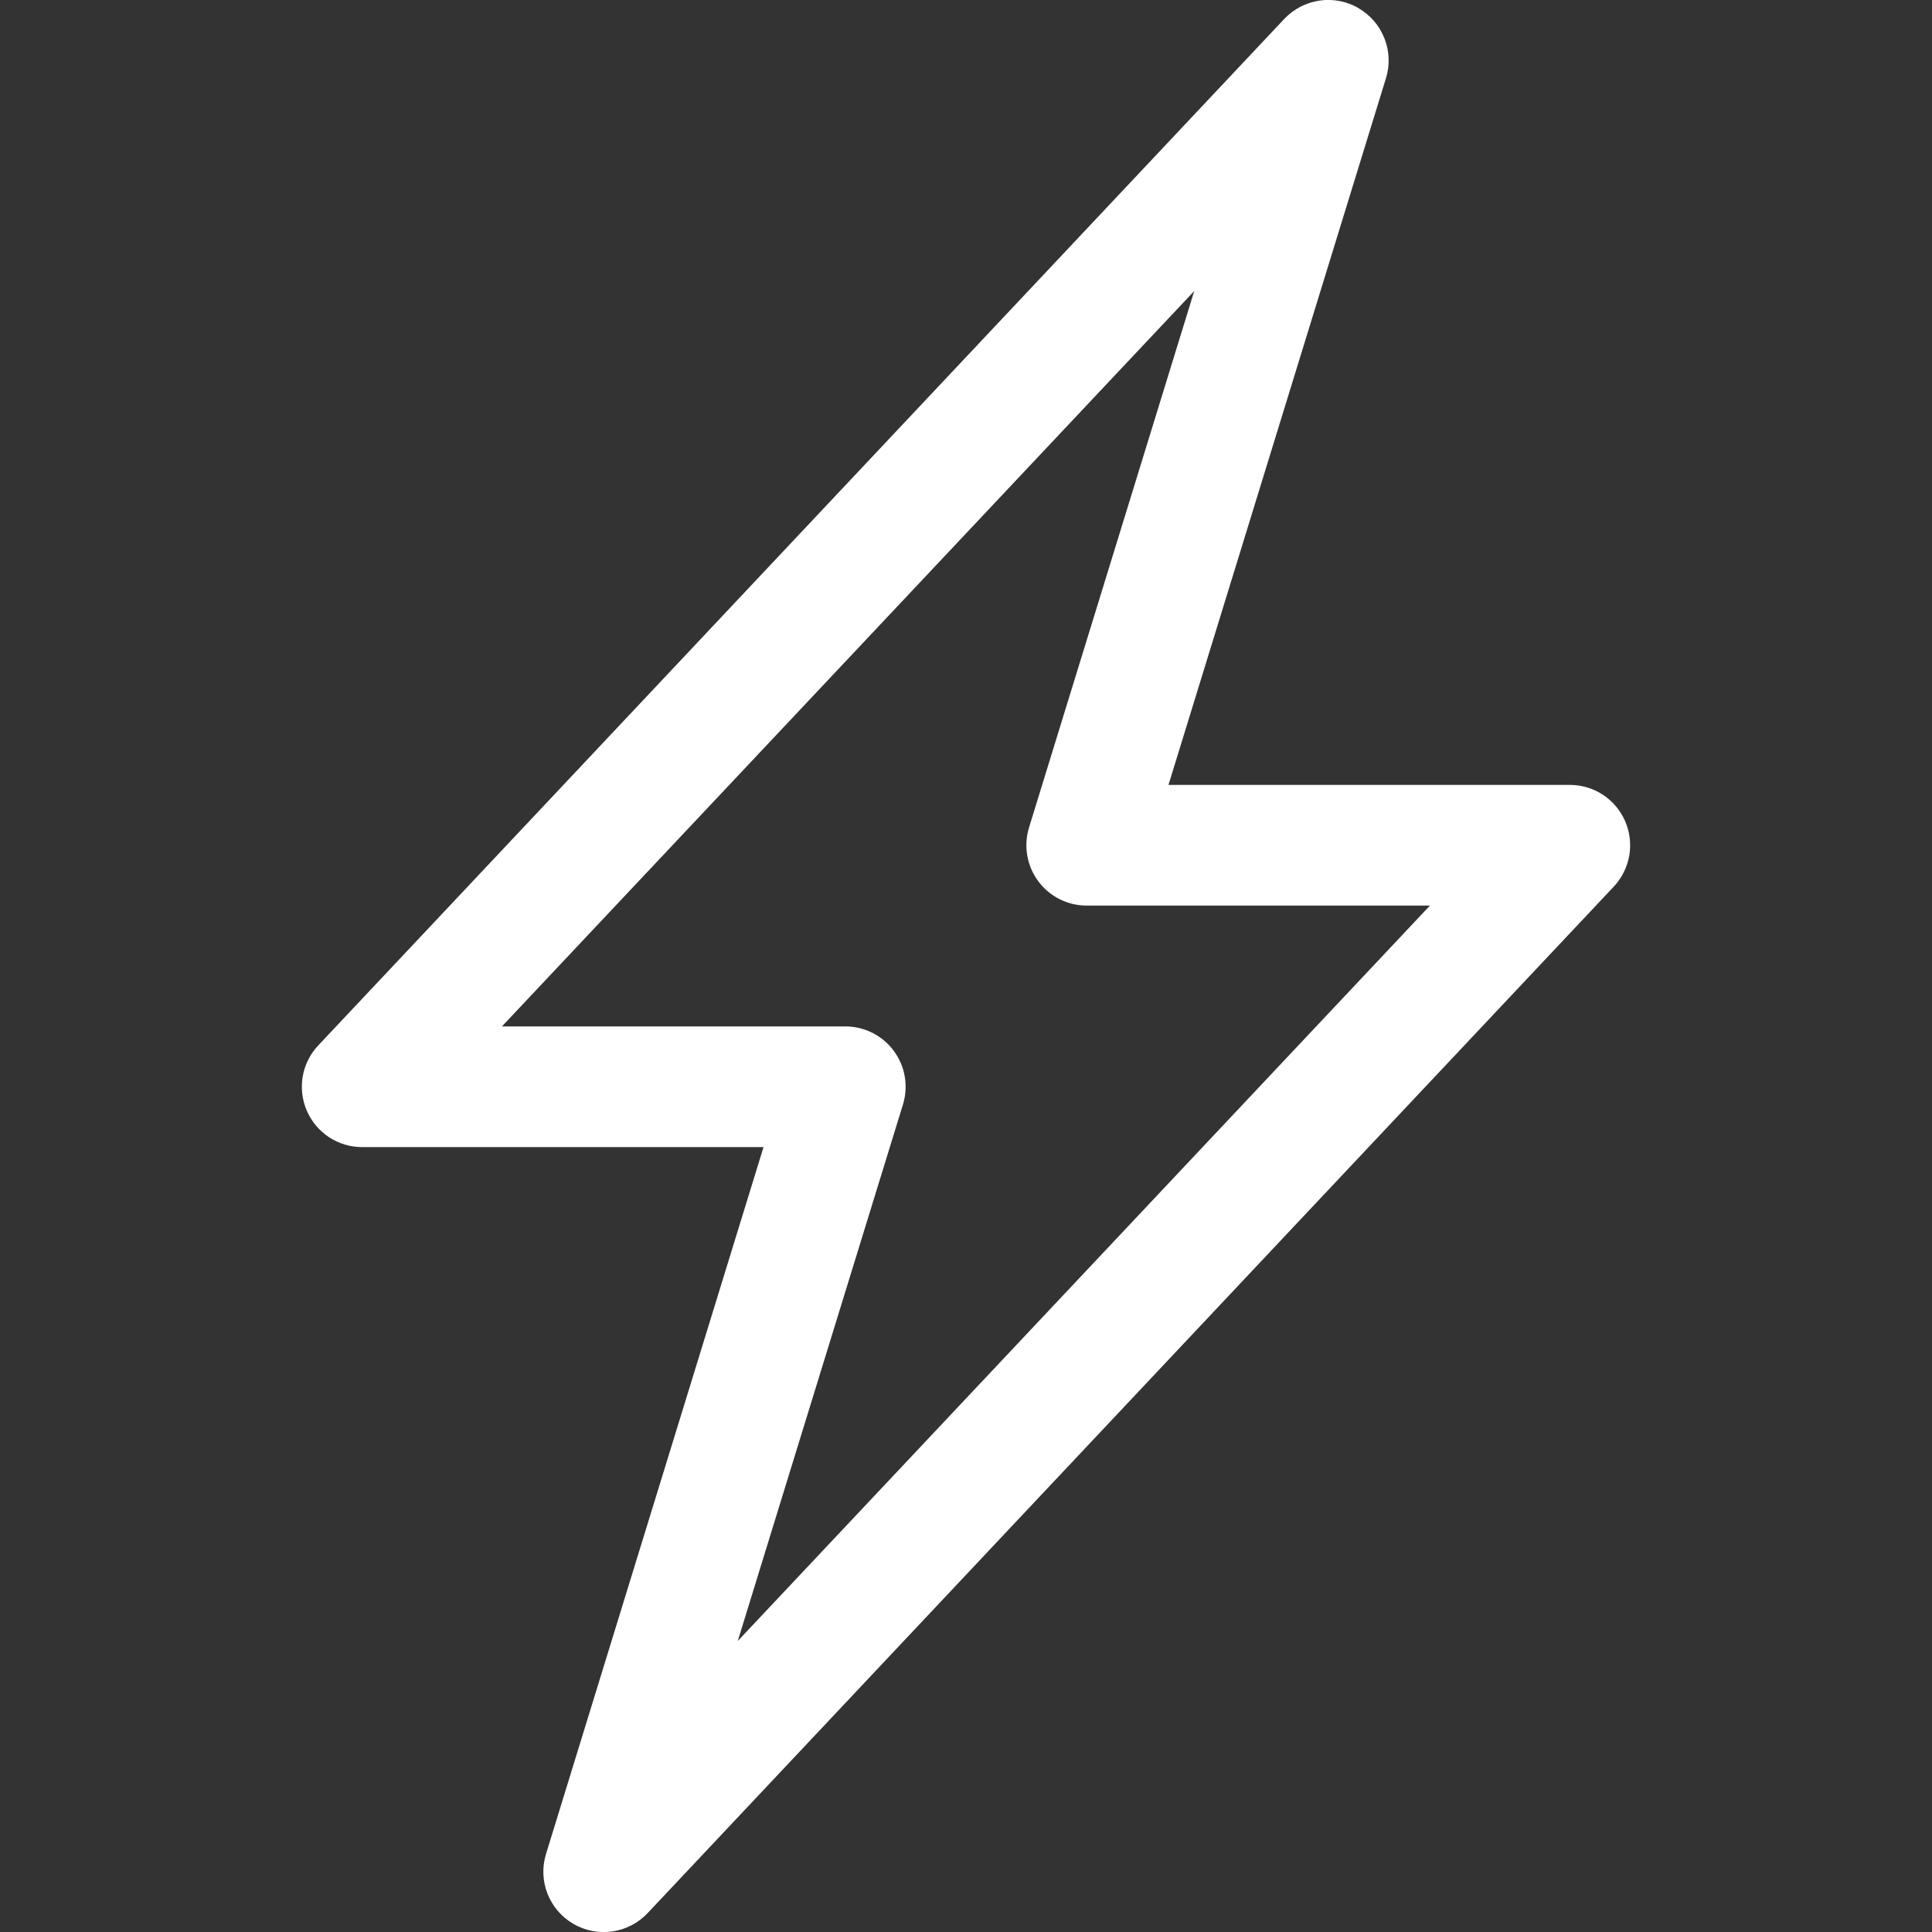 <svg width="30" height="30" viewBox="0 0 30 30" fill="none" xmlns="http://www.w3.org/2000/svg">
<rect x="0" y="0" width="30" height="30" fill="#333333" stroke="none"/>
<g clip-path="url(#clip0_176_271)">
<path d="M21.096 0.128C21.279 0.234 21.421 0.399 21.498 0.597C21.576 0.794 21.584 1.012 21.521 1.215L18.144 12.188H24.375C24.558 12.187 24.737 12.241 24.89 12.341C25.043 12.442 25.163 12.585 25.236 12.753C25.309 12.921 25.33 13.107 25.299 13.287C25.267 13.468 25.183 13.635 25.058 13.768L10.057 29.706C9.912 29.86 9.719 29.961 9.51 29.991C9.3 30.022 9.086 29.98 8.903 29.874C8.72 29.767 8.578 29.602 8.501 29.404C8.424 29.207 8.416 28.989 8.479 28.787L11.856 17.812H5.625C5.442 17.813 5.263 17.759 5.11 17.659C4.957 17.558 4.837 17.415 4.764 17.247C4.691 17.078 4.67 16.893 4.701 16.712C4.733 16.532 4.817 16.365 4.943 16.232L19.942 0.294C20.087 0.14 20.28 0.04 20.49 0.009C20.699 -0.022 20.913 0.02 21.096 0.126V0.128ZM7.794 15.938H13.125C13.272 15.938 13.416 15.972 13.547 16.038C13.678 16.104 13.792 16.2 13.879 16.318C13.966 16.436 14.025 16.573 14.049 16.717C14.074 16.862 14.064 17.01 14.021 17.151L11.456 25.481L22.204 14.062H16.875C16.728 14.062 16.584 14.028 16.453 13.962C16.322 13.896 16.208 13.8 16.121 13.682C16.034 13.564 15.975 13.427 15.951 13.283C15.926 13.138 15.936 12.99 15.979 12.849L18.544 4.519L7.794 15.938Z" fill="white"/>
</g>
<defs>
<clipPath id="clip0_176_271">
<rect width="30" height="30" fill="white"/>
</clipPath>
</defs>
</svg>
